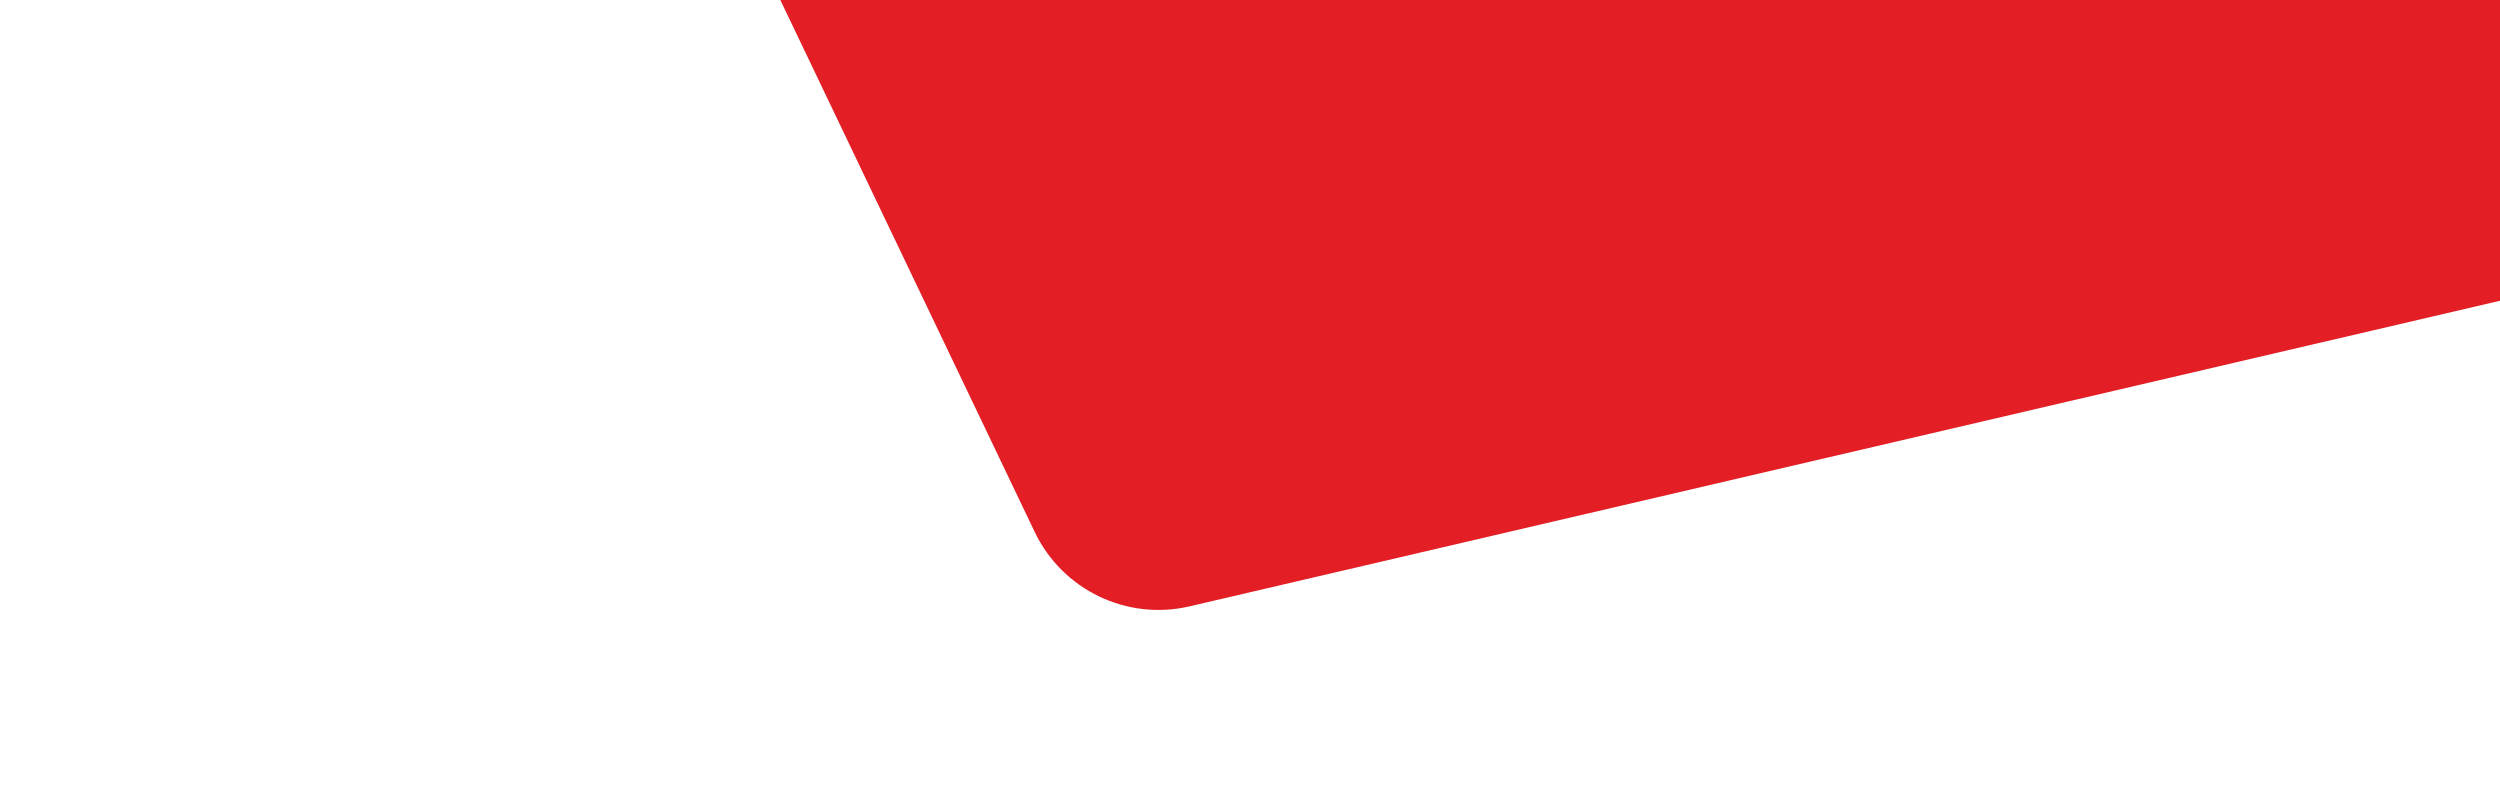 <?xml version="1.0" encoding="UTF-8"?> <svg xmlns="http://www.w3.org/2000/svg" width="1440" height="453" viewBox="0 0 1440 453" fill="none"> <g filter="url(#filter0_d)"> <path d="M1628.86 114.531C1671.35 104.623 1697.76 62.145 1687.86 19.654L1403.23 -1200.89C1393.62 -1242.11 1353.23 -1268.43 1311.64 -1260.58L54.928 -1023.39C3.958 -1013.77 -24.067 -958.472 -1.691 -911.678L575.988 296.398C591.984 329.848 629.091 347.674 665.2 339.253L1628.86 114.531Z" fill="#E31E24"></path> </g> <defs> <filter id="filter0_d" x="-25.332" y="-1340.82" width="1771.13" height="1793.48" filterUnits="userSpaceOnUse" color-interpolation-filters="sRGB"> <feFlood flood-opacity="0" result="BackgroundImageFix"></feFlood> <feColorMatrix in="SourceAlpha" type="matrix" values="0 0 0 0 0 0 0 0 0 0 0 0 0 0 0 0 0 0 127 0"></feColorMatrix> <feOffset dx="20" dy="10"></feOffset> <feGaussianBlur stdDeviation="10"></feGaussianBlur> <feColorMatrix type="matrix" values="0 0 0 0 0.546 0 0 0 0 0.002 0 0 0 0 0.019 0 0 0 0.21 0"></feColorMatrix> <feBlend mode="normal" in2="BackgroundImageFix" result="effect1_dropShadow"></feBlend> <feBlend mode="normal" in="SourceGraphic" in2="effect1_dropShadow" result="shape"></feBlend> </filter> </defs> </svg> 